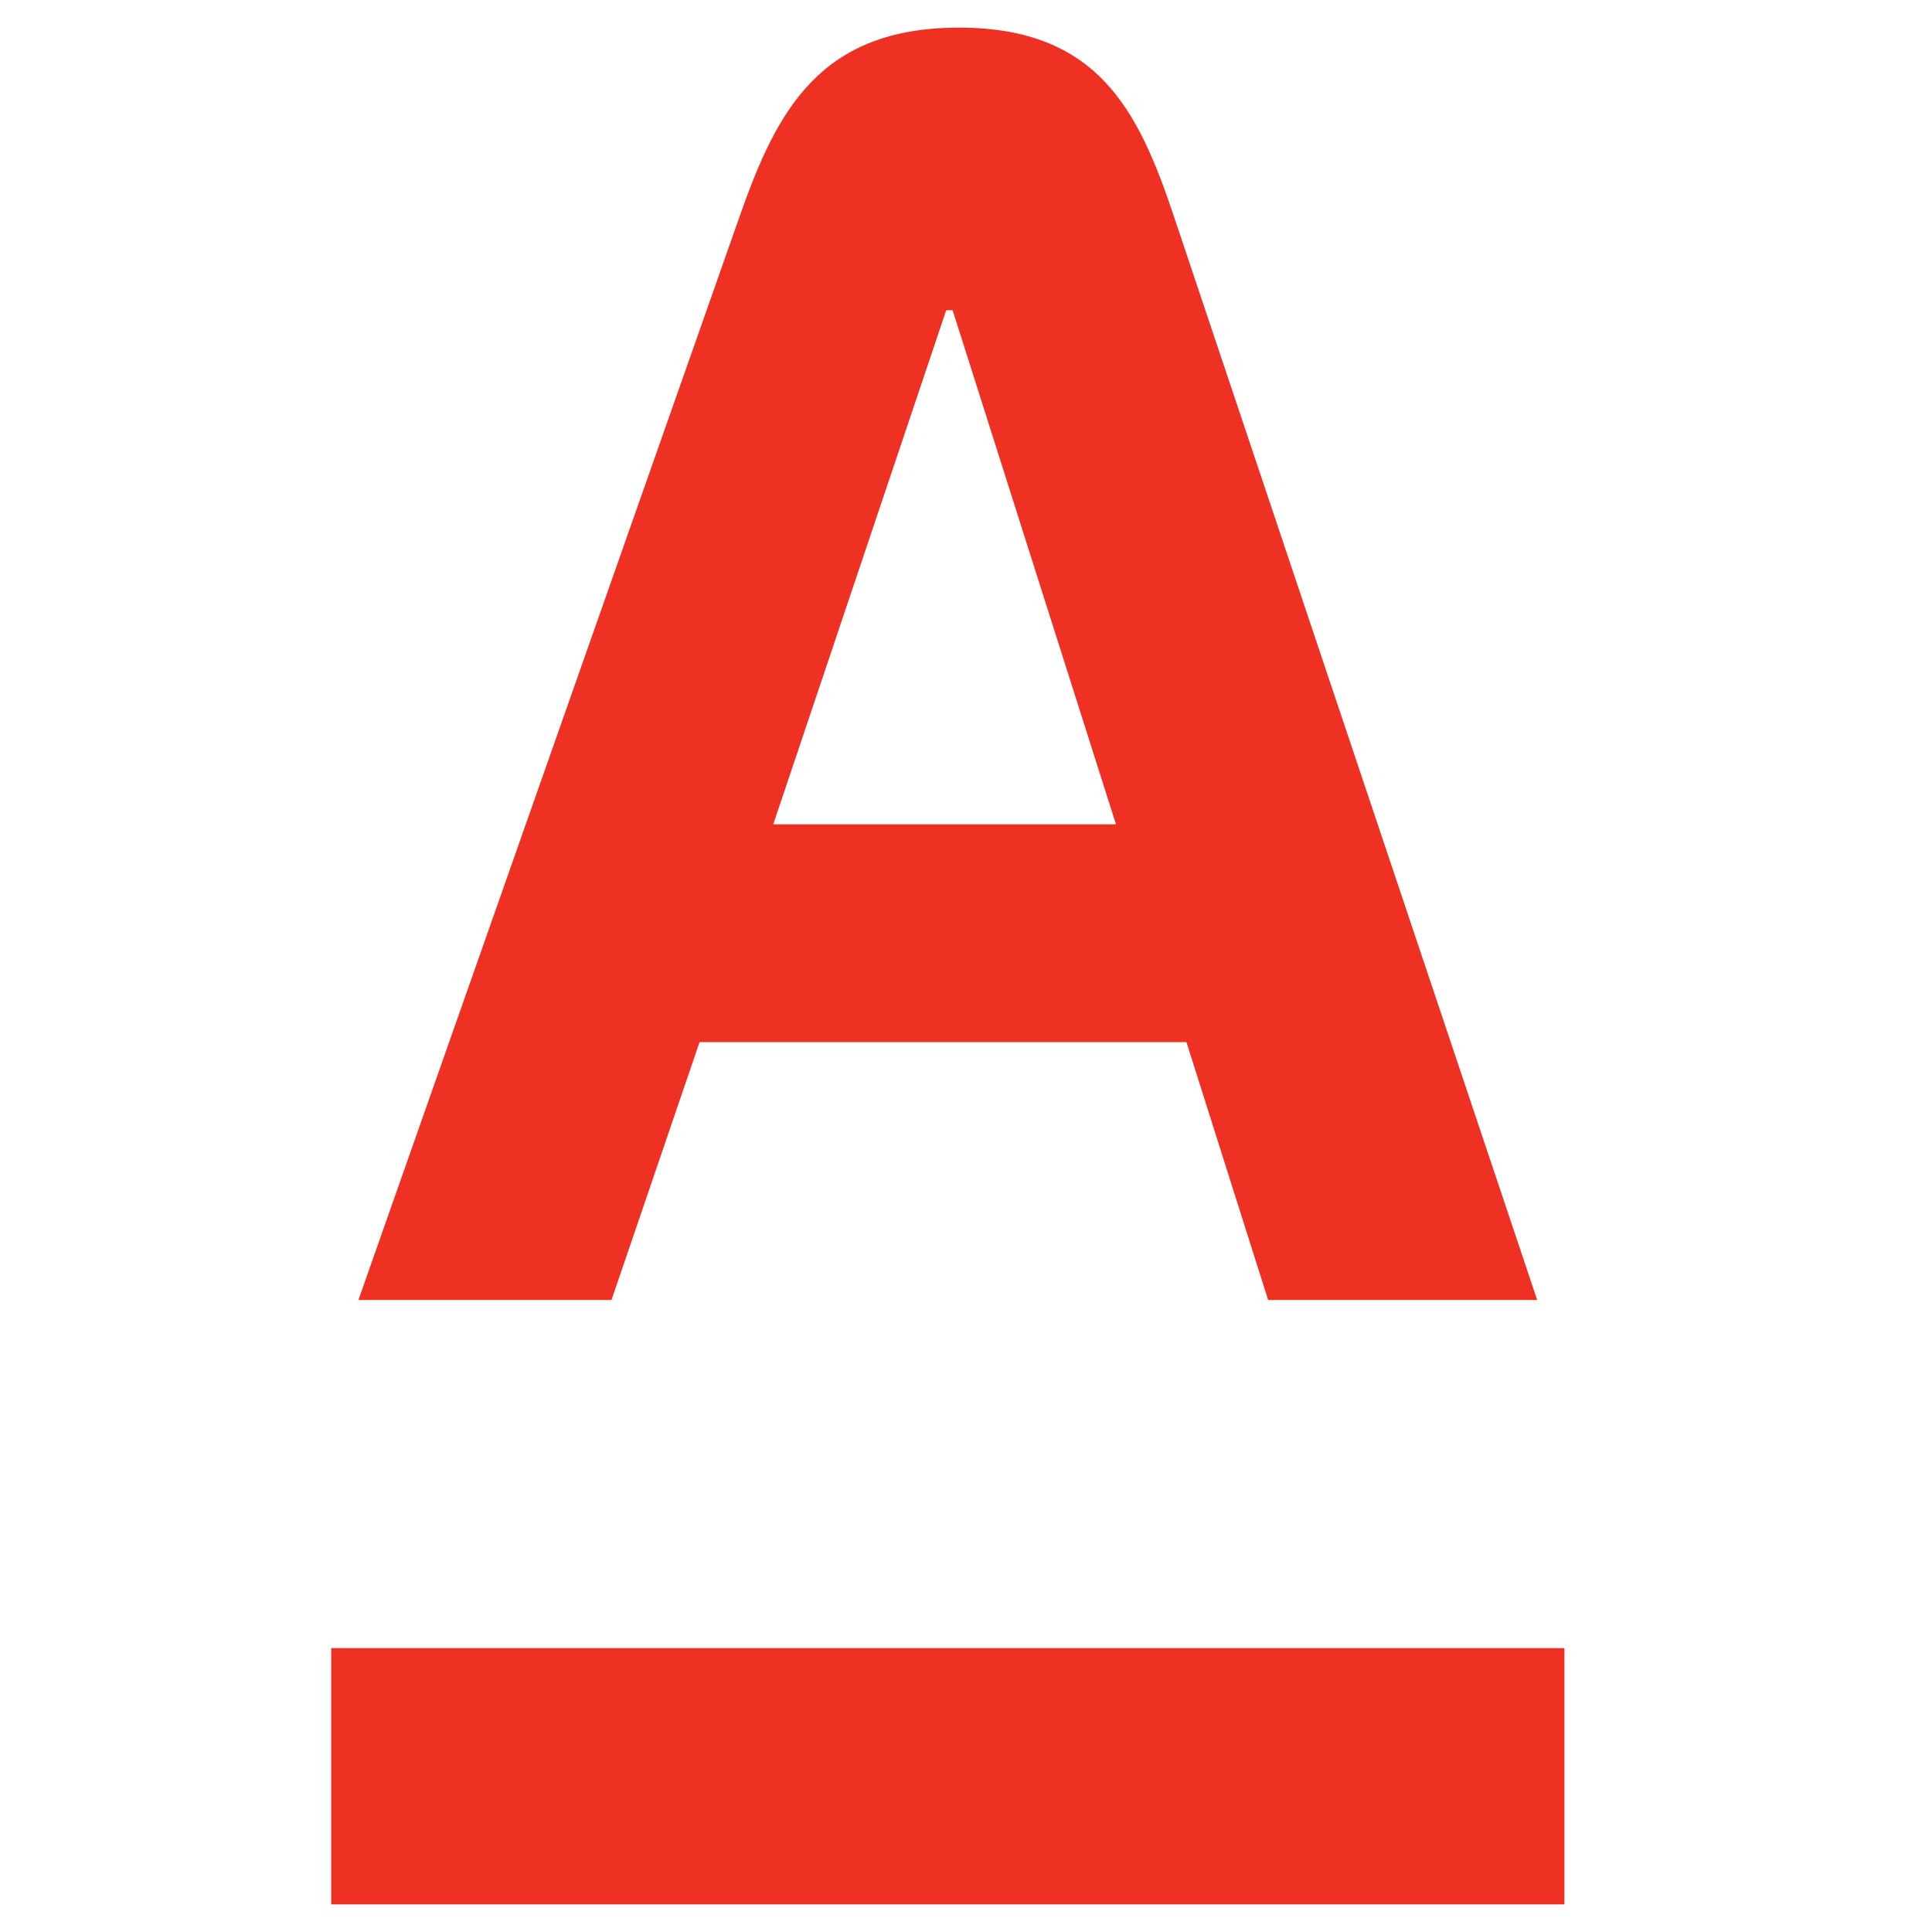 <svg width="70" height="70" viewBox="0 0 70 70" fill="none" xmlns="http://www.w3.org/2000/svg">
<path d="M56.682 69H12V59.715H56.682V69Z" fill="#EF3124"/>
<path d="M28.016 29.867L34.283 11.24H34.515L40.434 29.867H28.016ZM42.52 7.801C41.246 4.002 39.778 1.001 34.747 1.001C29.715 1.001 28.153 3.99 26.812 7.801L12.986 47.102H22.155L25.346 37.758H42.987L45.947 47.102H55.695L42.52 7.801Z" fill="#EF3124"/>
</svg>
